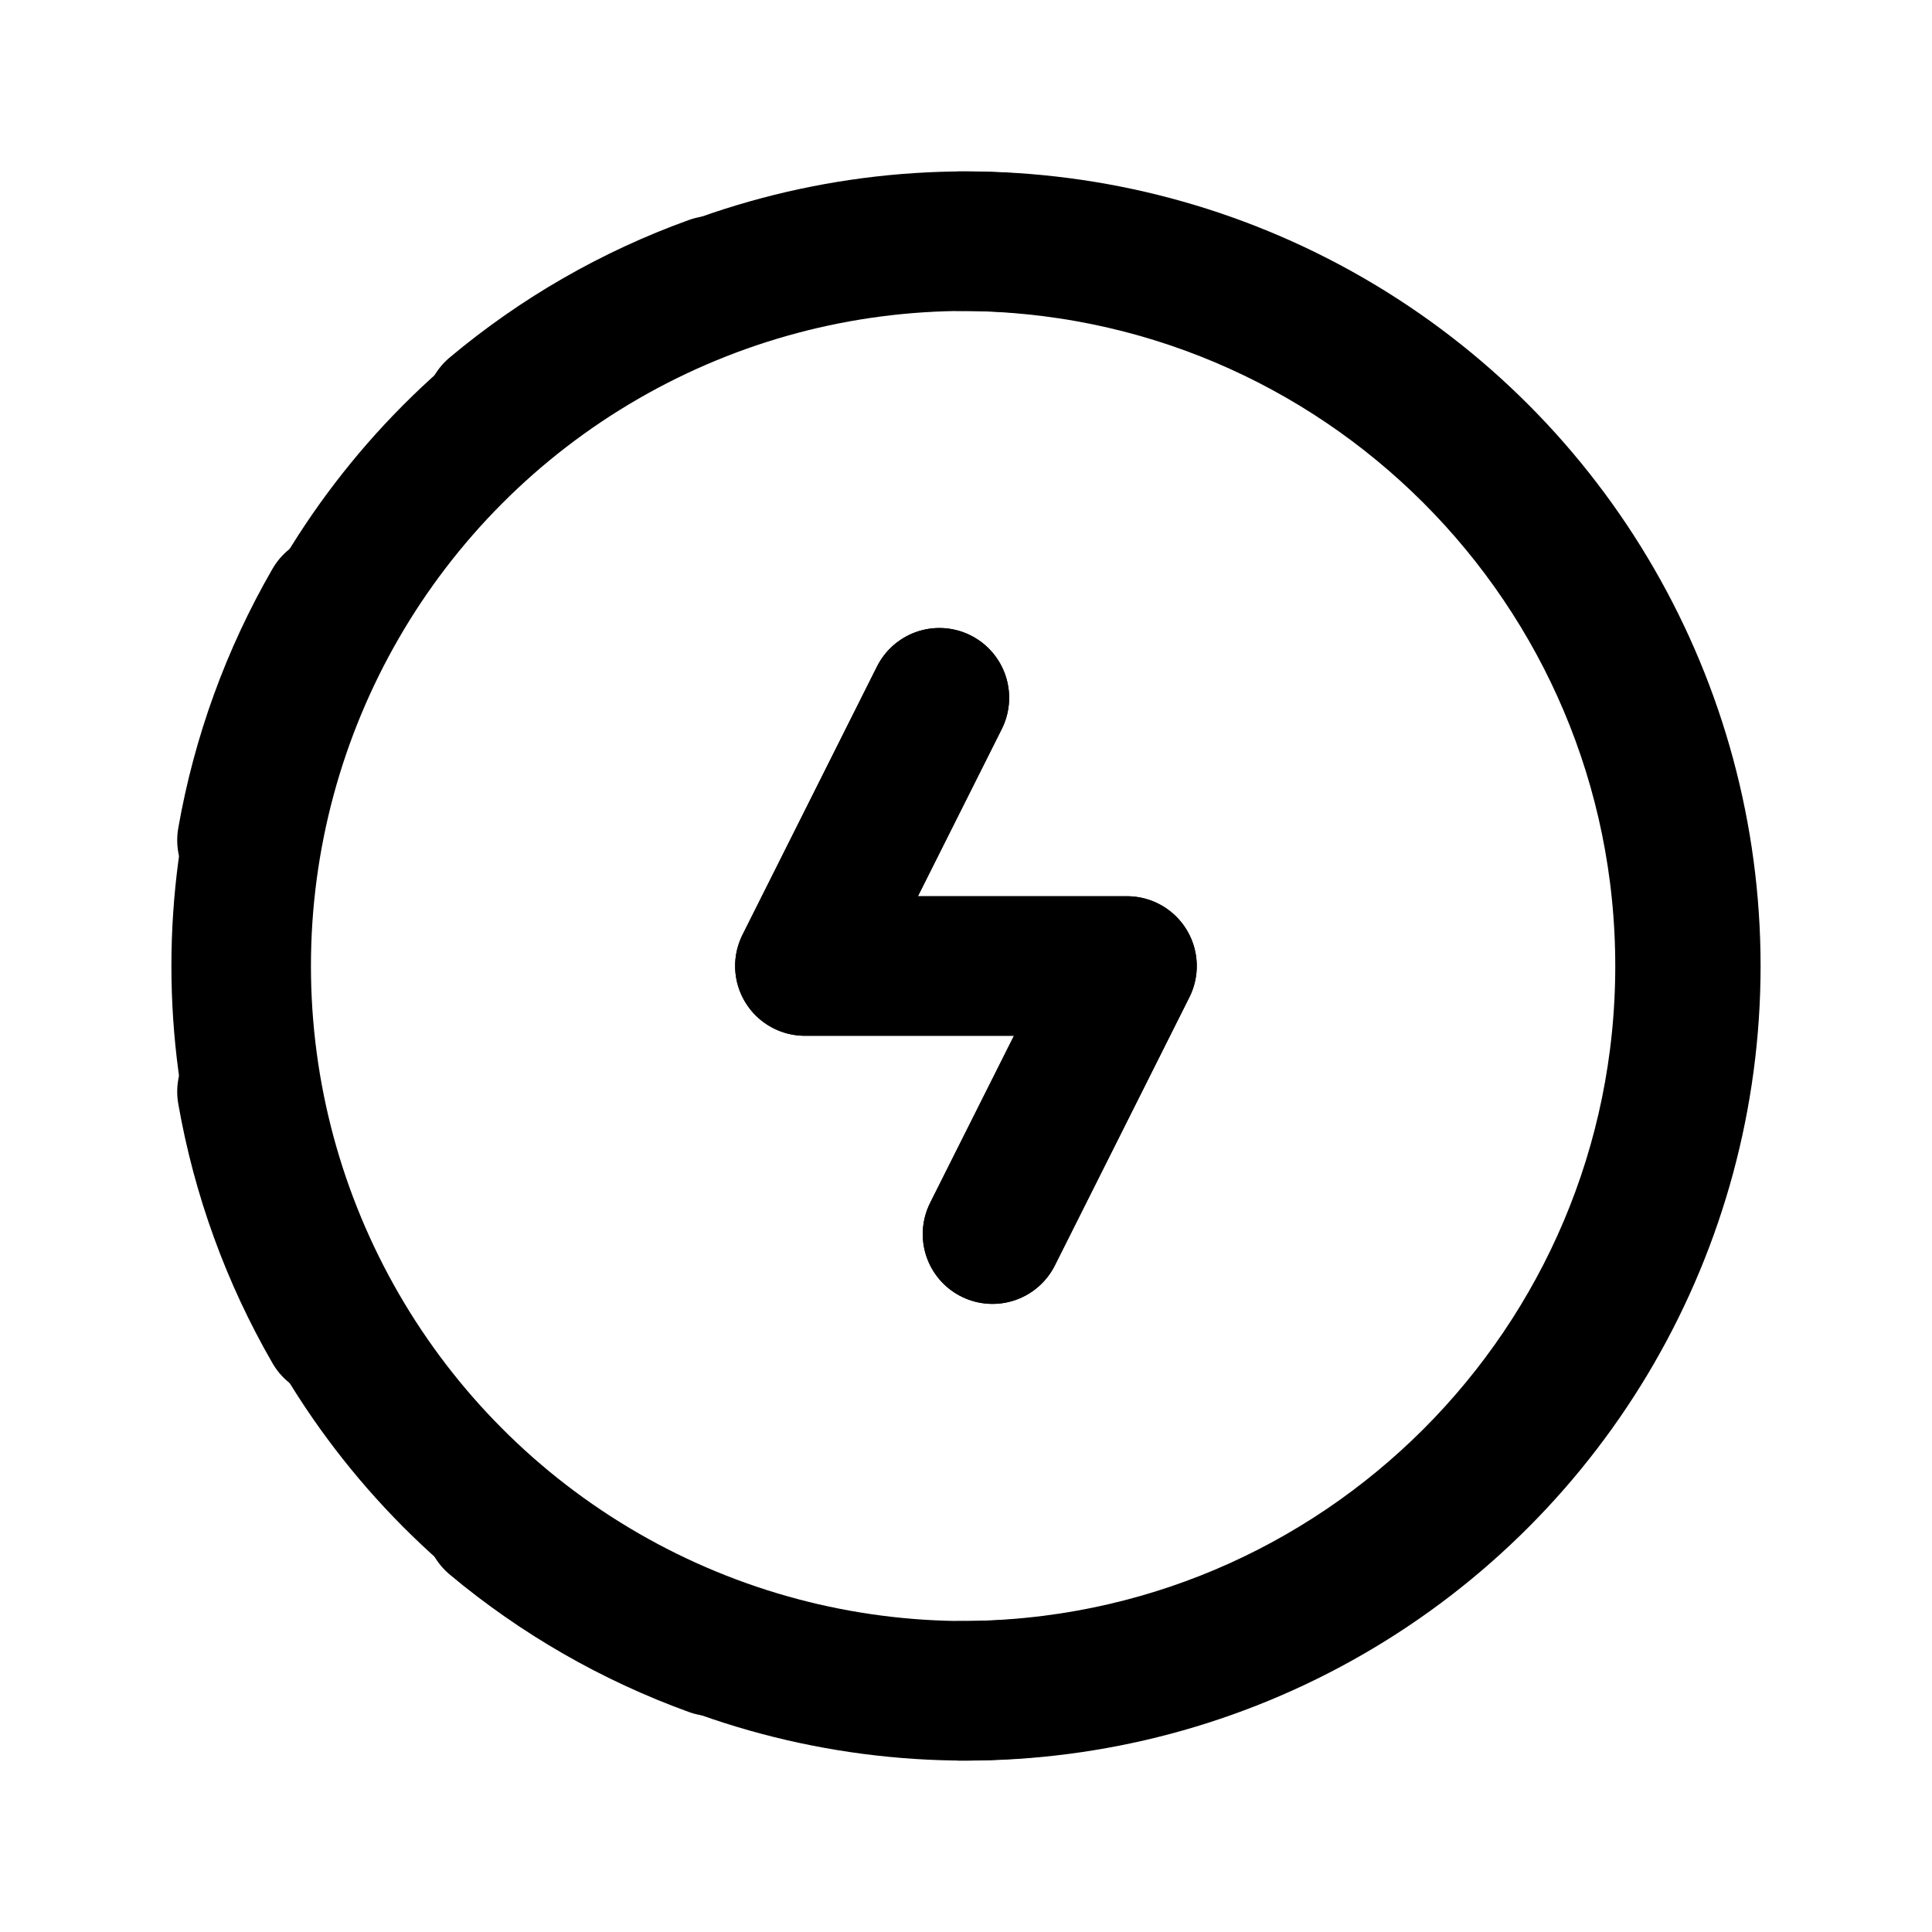 <svg width="18" height="18" viewBox="0 0 18 18" fill="none" xmlns="http://www.w3.org/2000/svg">
<path d="M8.946 2.247C12.675 2.247 15.699 5.271 15.699 9C15.699 12.729 12.675 15.753 8.946 15.753" stroke="black" stroke-width="1.3" stroke-linecap="round" stroke-linejoin="round"/>
<path d="M6.639 15.339C5.899 15.071 5.211 14.676 4.607 14.171" stroke="black" stroke-width="1.3" stroke-linecap="round" stroke-linejoin="round"/>
<path d="M4.607 3.829C5.211 3.323 5.898 2.928 6.639 2.661" stroke="black" stroke-width="1.3" stroke-linecap="round" stroke-linejoin="round"/>
<path d="M2.301 7.828C2.437 7.052 2.708 6.306 3.102 5.624" stroke="black" stroke-width="1.3" stroke-linecap="round" stroke-linejoin="round"/>
<path d="M2.301 10.171C2.437 10.948 2.708 11.694 3.102 12.376" stroke="black" stroke-width="1.3" stroke-linecap="round" stroke-linejoin="round"/>
<path d="M9.247 11.498L10.5 9H7.499L8.752 6.501" stroke="black" stroke-width="1.3" stroke-linecap="round" stroke-linejoin="round"/>
<path d="M9.247 11.498L10.5 9H7.499L8.752 6.501" stroke="black" stroke-width="1.3" stroke-linecap="round" stroke-linejoin="round"/>
<circle cx="9" cy="9" r="6.753" stroke="black" stroke-width="1.3" stroke-linecap="round" stroke-linejoin="round"/>
</svg>
